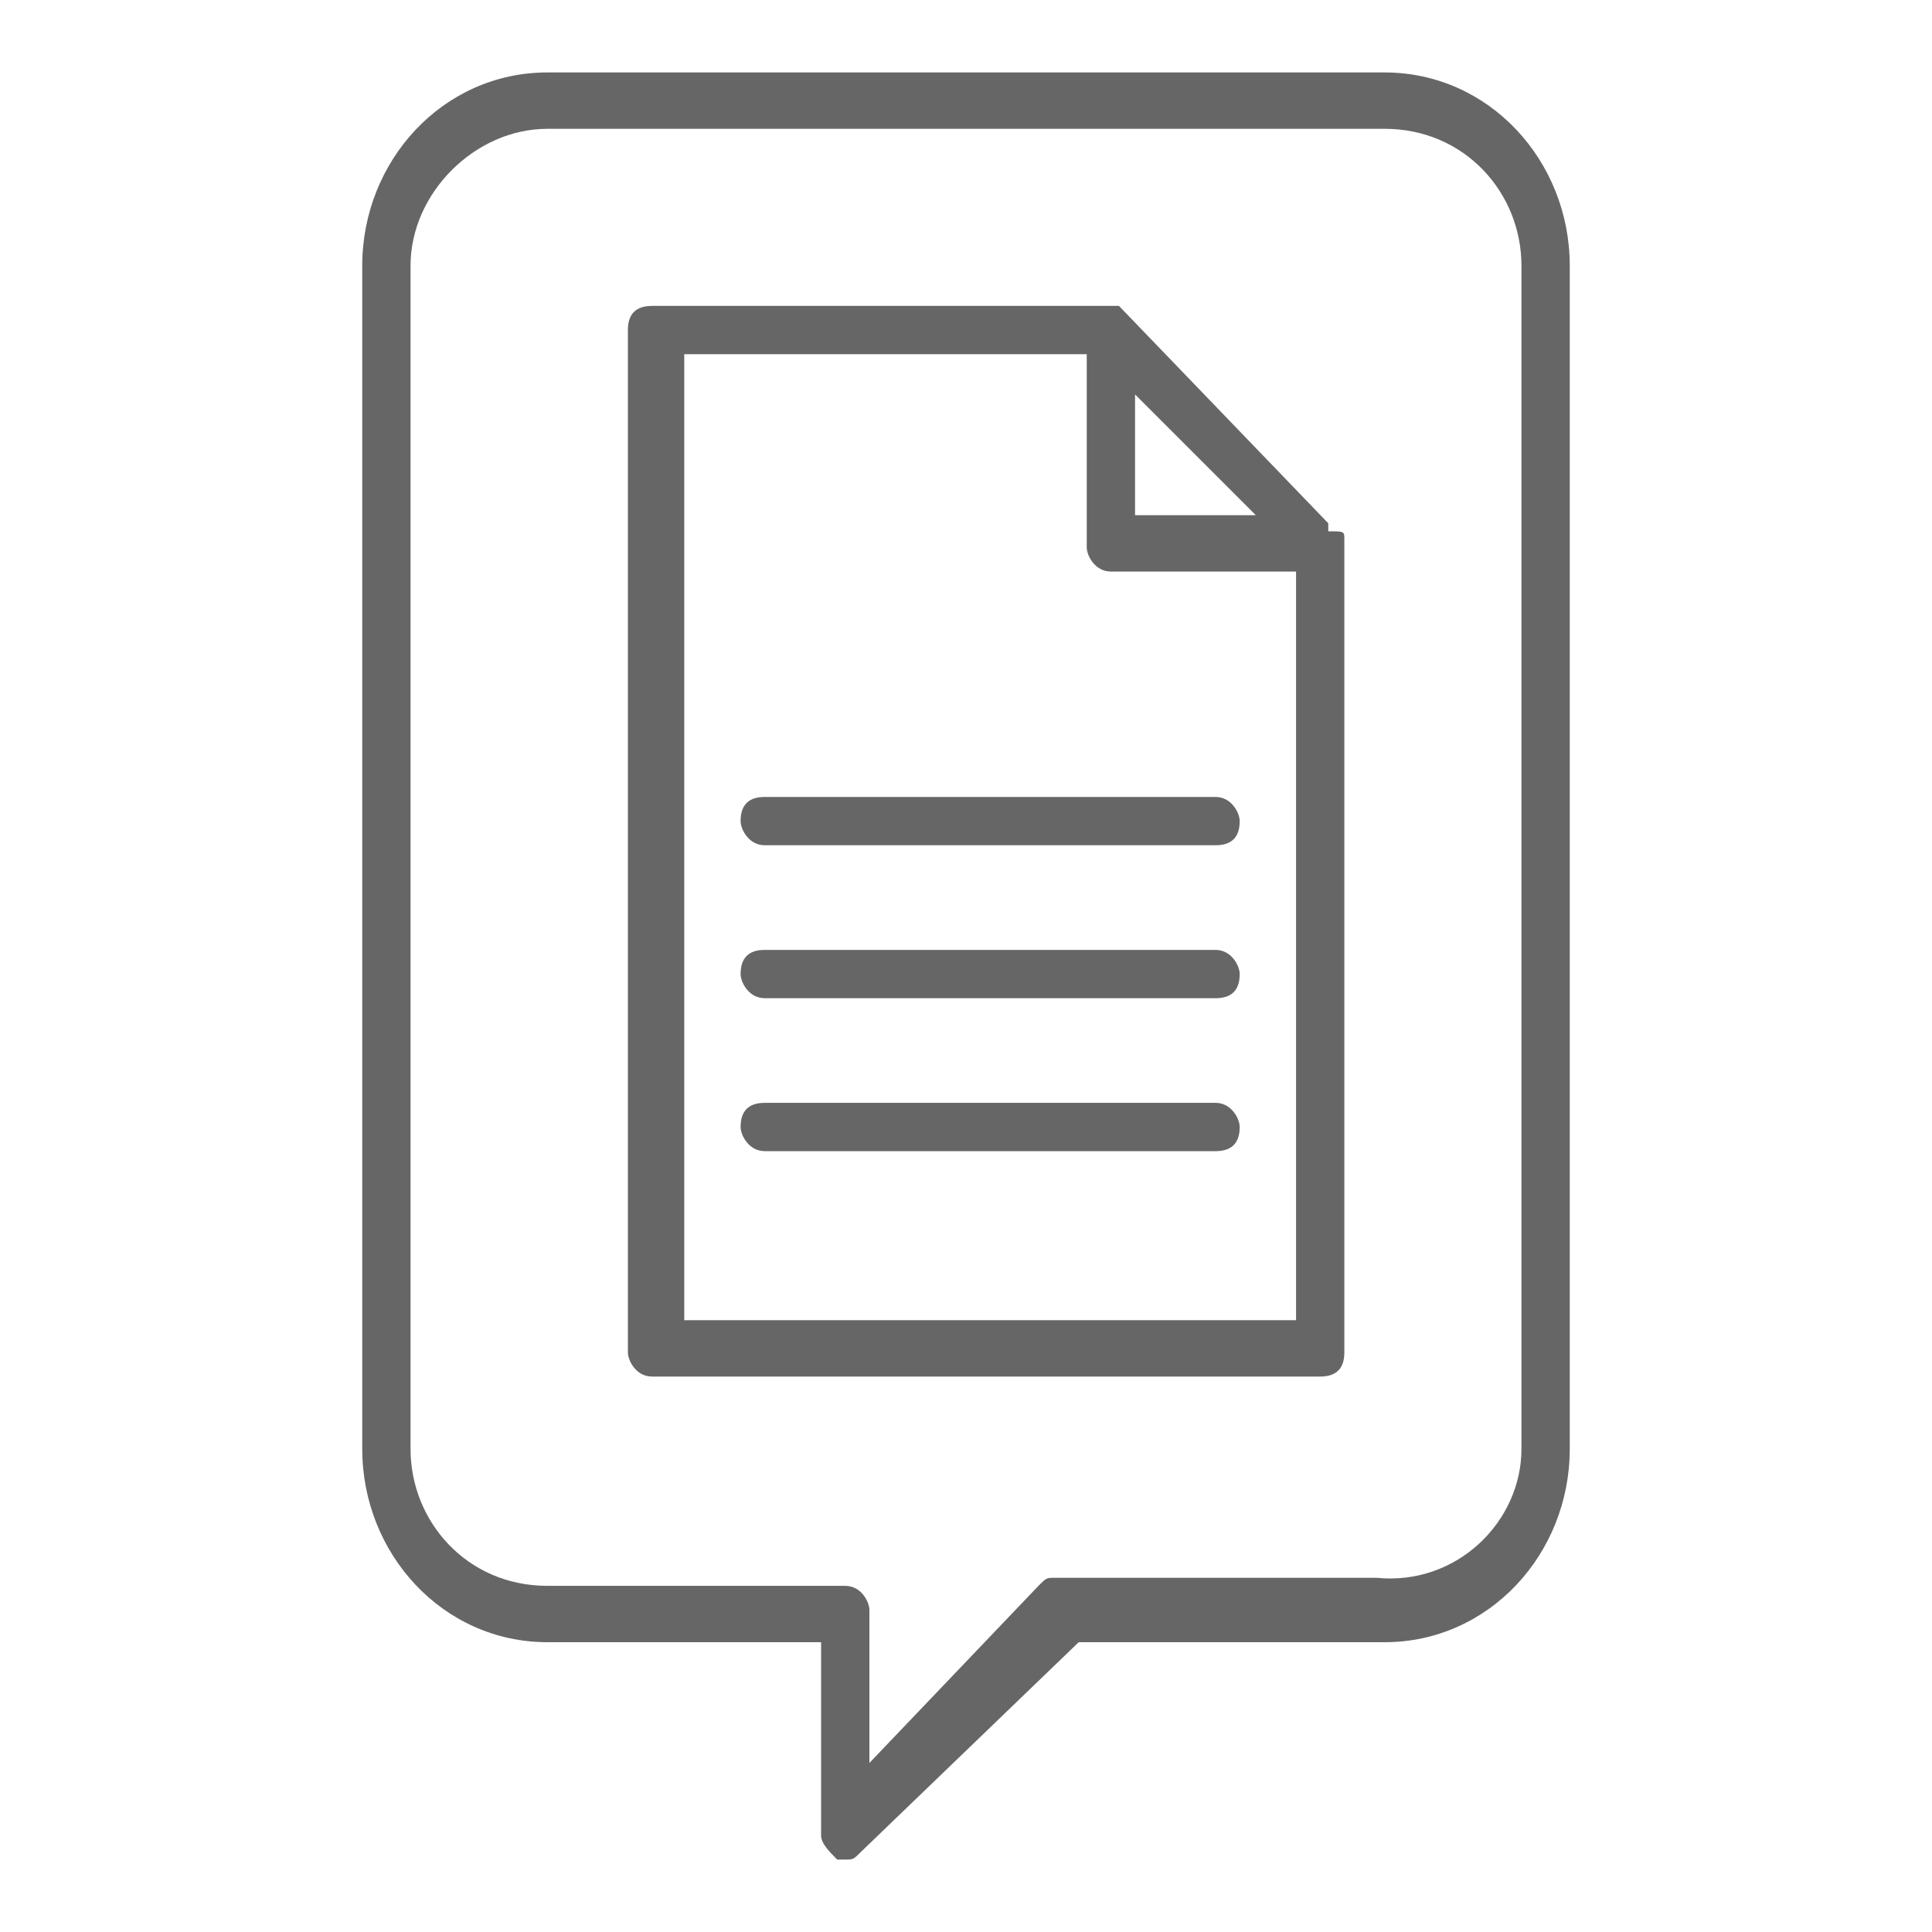 <?xml version="1.0" encoding="utf-8"?>
<!-- Generator: Adobe Illustrator 27.0.1, SVG Export Plug-In . SVG Version: 6.00 Build 0)  -->
<svg version="1.1" id="Layer_1" xmlns="http://www.w3.org/2000/svg" xmlns:xlink="http://www.w3.org/1999/xlink" x="0px" y="0px"
	 viewBox="0 0 24 24" style="enable-background:new 0 0 24 24;" xml:space="preserve">
<style type="text/css">
	.st0{fill-rule:evenodd;clip-rule:evenodd;fill:#666666;}
	.st1{fill:#666666;}
</style>
<g>
	<path id="Combined-Shape_00000115496345645047639480000003095390051025516167_" class="st0" d="M17.2,0.9c1.3,0,2.3,1.1,2.3,2.4V18
		c0,1.3-1,2.4-2.3,2.4h-3.8L10.7,23c-0.1,0.1-0.1,0.1-0.2,0.1c0,0-0.1,0-0.1,0c-0.1-0.1-0.2-0.2-0.2-0.3v-2.4H6.8
		c-1.3,0-2.3-1.1-2.3-2.4V3.3c0-1.3,1-2.4,2.3-2.4H17.2z M18.9,18V3.3c0-0.9-0.7-1.7-1.7-1.7H6.8c-0.9,0-1.7,0.8-1.7,1.7V18
		c0,0.9,0.7,1.7,1.7,1.7h3.7c0.2,0,0.3,0.2,0.3,0.3v1.9l2.1-2.2c0.1-0.1,0.1-0.1,0.2-0.1h4C18.1,19.7,18.9,18.9,18.9,18z M16.7,6.7
		C16.7,6.7,16.7,6.7,16.7,6.7C16.8,6.7,16.8,6.7,16.7,6.7l0,10.1c0,0.2-0.1,0.3-0.3,0.3H8.1c-0.2,0-0.3-0.2-0.3-0.3V4.1
		c0-0.2,0.1-0.3,0.3-0.3h5.6c0,0,0,0,0.1,0s0,0,0,0h0c0,0,0,0,0,0c0,0,0,0,0,0c0,0,0,0,0.1,0l2.6,2.7c0,0,0,0,0,0.1
		C16.7,6.6,16.7,6.6,16.7,6.7C16.7,6.6,16.7,6.6,16.7,6.7C16.7,6.6,16.7,6.7,16.7,6.7z M8.5,16.4h7.6V7.1h-2.3
		c-0.2,0-0.3-0.2-0.3-0.3V4.4h-5L8.5,16.4L8.5,16.4z M14.1,4.9v1.5h1.5L14.1,4.9z M15.1,9.9c0.2,0,0.3,0.2,0.3,0.3
		c0,0.2-0.1,0.3-0.3,0.3H9.5c-0.2,0-0.3-0.2-0.3-0.3c0-0.2,0.1-0.3,0.3-0.3H15.1z M15.1,11.8c0.2,0,0.3,0.2,0.3,0.3
		c0,0.2-0.1,0.3-0.3,0.3H9.5c-0.2,0-0.3-0.2-0.3-0.3c0-0.2,0.1-0.3,0.3-0.3H15.1z M15.1,13.7c0.2,0,0.3,0.2,0.3,0.3
		c0,0.2-0.1,0.3-0.3,0.3H9.5c-0.2,0-0.3-0.2-0.3-0.3c0-0.2,0.1-0.3,0.3-0.3H15.1z"/>
</g>
</svg>
